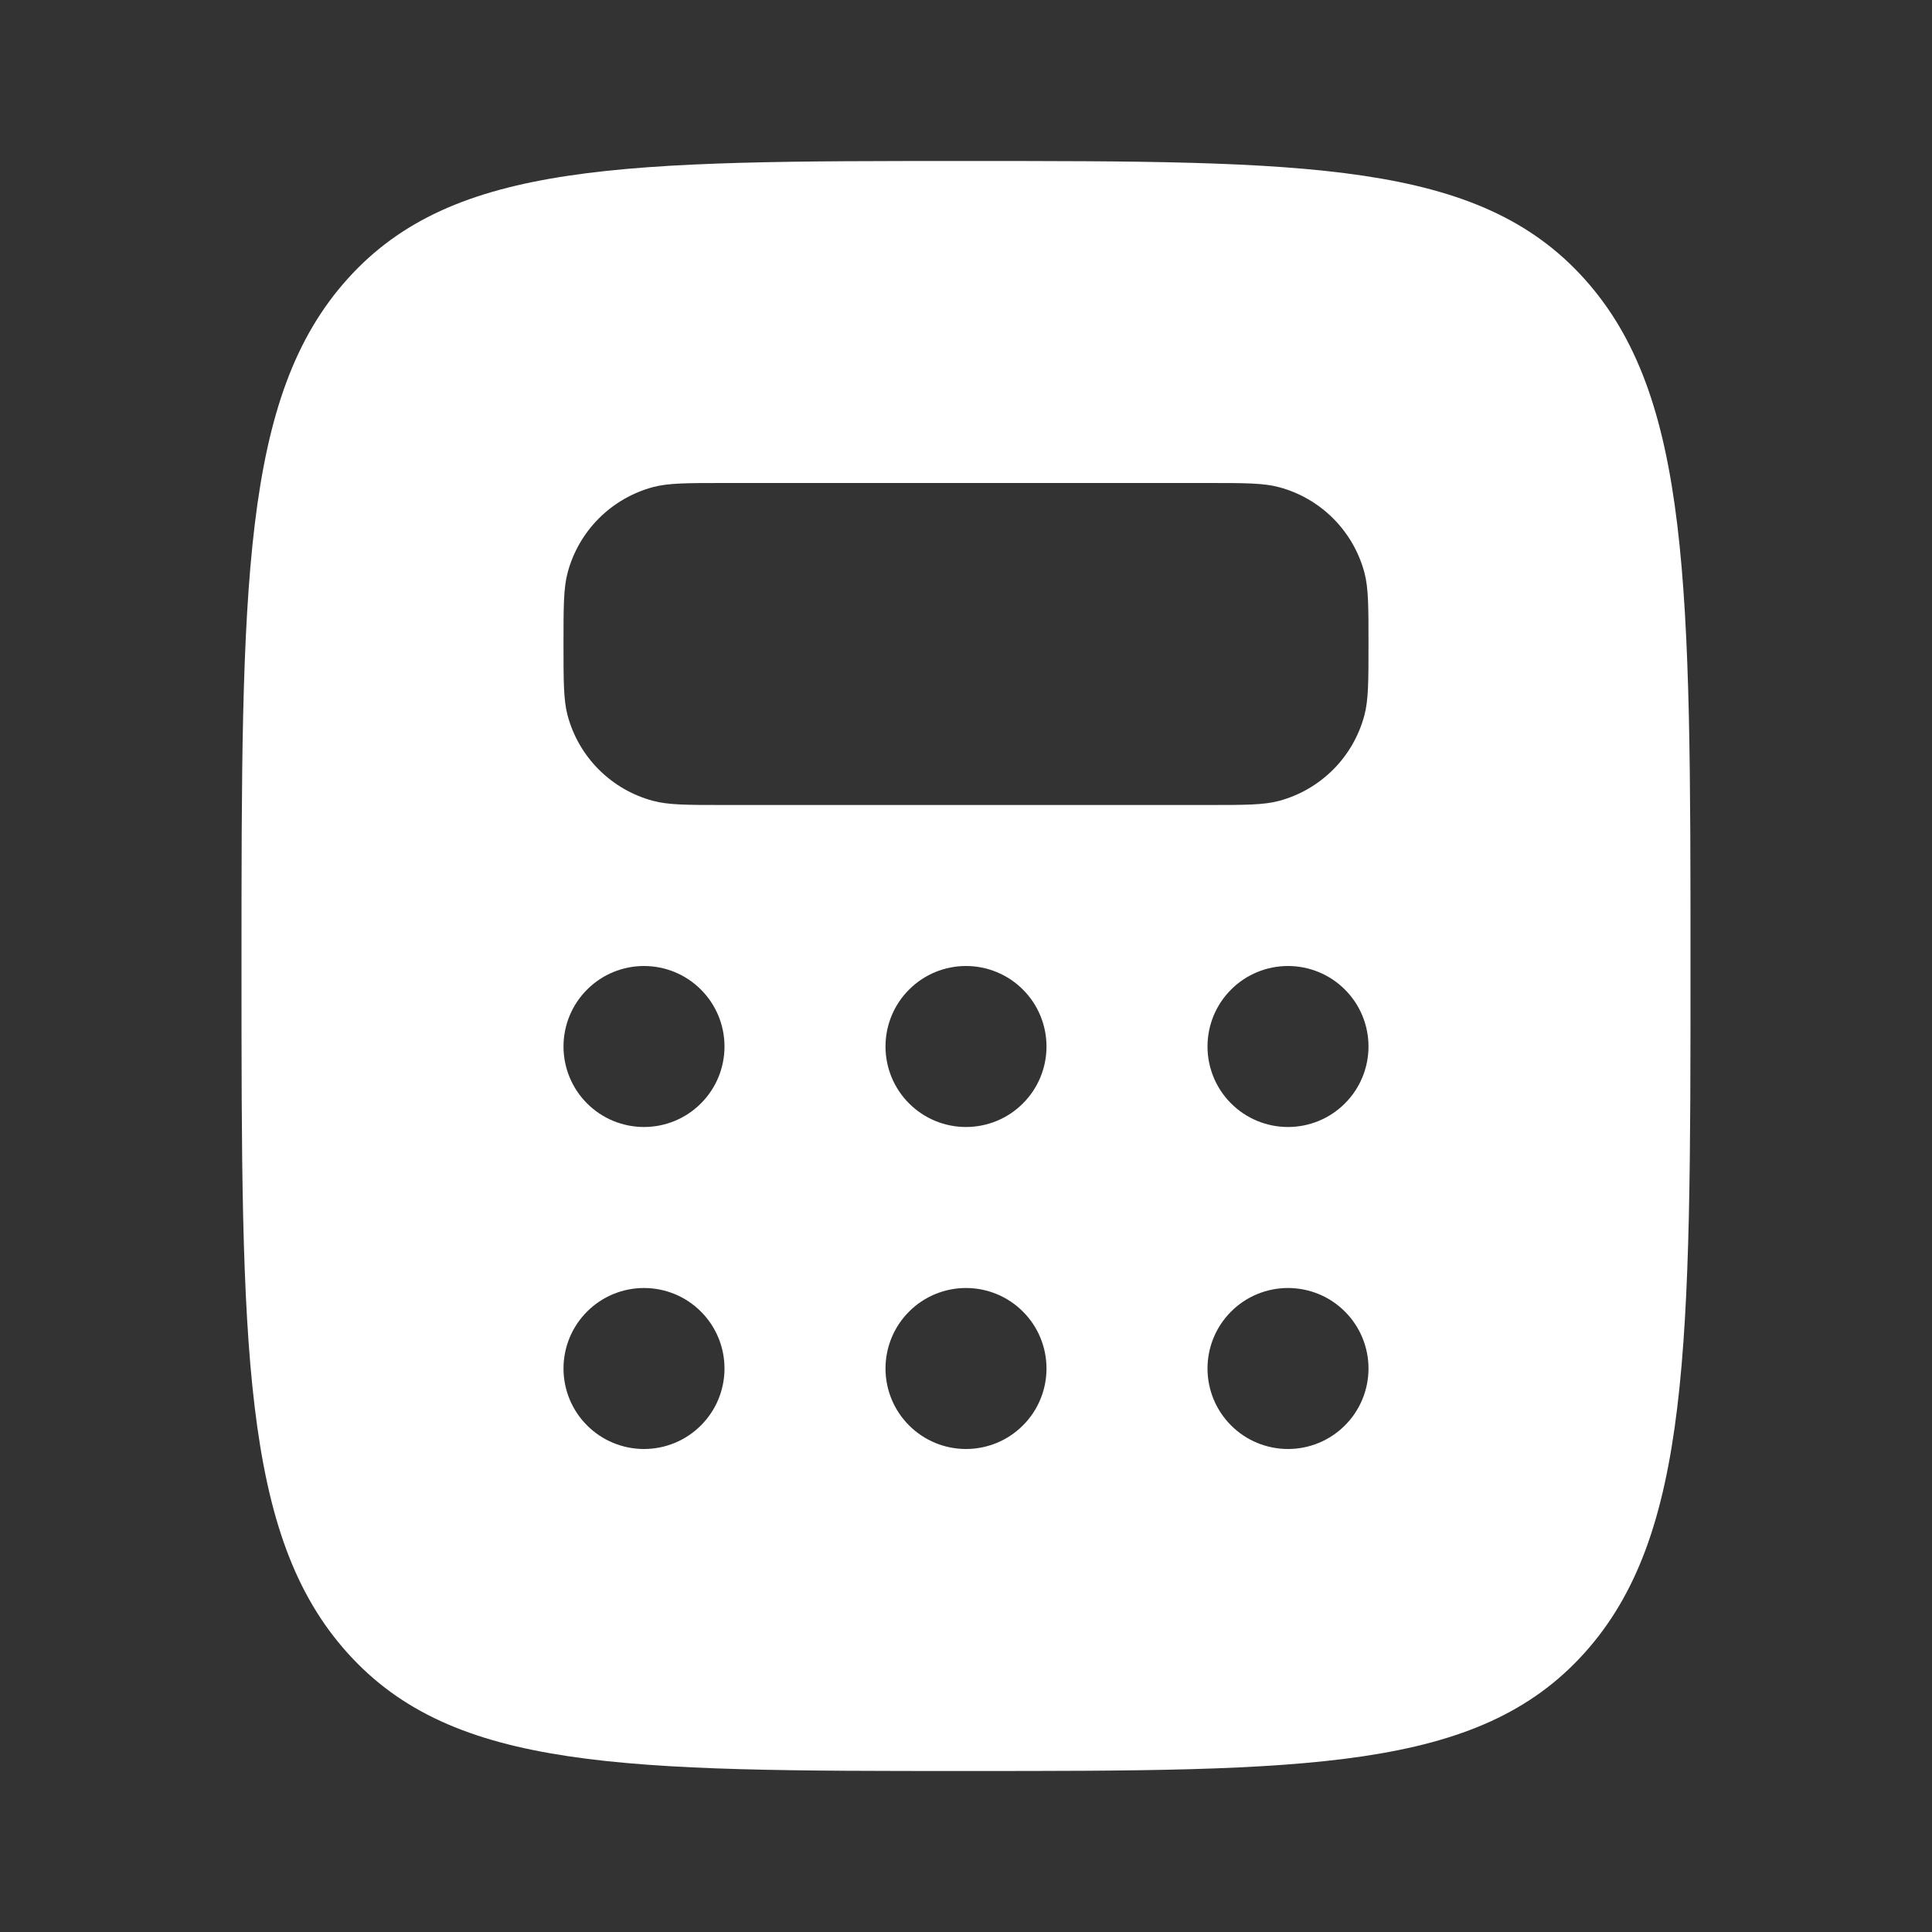 <?xml version="1.0" encoding="UTF-8"?> <svg xmlns="http://www.w3.org/2000/svg" width="24" height="24" viewBox="0 0 24 24" fill="none"><rect x="0" y="0" width="24" height="24" fill="#333333" stroke="none"/><path fill-rule="evenodd" clip-rule="evenodd" d="M12 22C7.757 22 5.636 22 4.318 20.535C3 19.072 3 16.714 3 12C3 7.286 3 4.929 4.318 3.464C5.636 1.999 7.758 2 12 2C16.242 2 18.364 2 19.682 3.464C21 4.93 21 7.286 21 12C21 16.714 21 19.071 19.682 20.535C18.364 21.999 16.242 22 12 22ZM15 6H9C8.535 6 8.303 6 8.112 6.051C7.858 6.119 7.626 6.253 7.44 6.439C7.254 6.625 7.12 6.857 7.052 7.111C7 7.304 7 7.536 7 8C7 8.464 7 8.697 7.051 8.888C7.119 9.142 7.253 9.374 7.439 9.56C7.625 9.746 7.857 9.88 8.111 9.948C8.304 10 8.536 10 9 10H15C15.465 10 15.697 10 15.888 9.949C16.142 9.881 16.374 9.747 16.56 9.561C16.746 9.375 16.88 9.143 16.948 8.889C17 8.696 17 8.464 17 8C17 7.536 17 7.303 16.949 7.112C16.881 6.858 16.747 6.626 16.561 6.44C16.375 6.254 16.143 6.12 15.889 6.052C15.697 6 15.464 6 15 6ZM9 13C9 13.265 8.895 13.52 8.707 13.707C8.52 13.895 8.265 14 8 14C7.735 14 7.48 13.895 7.293 13.707C7.105 13.52 7 13.265 7 13C7 12.735 7.105 12.48 7.293 12.293C7.48 12.105 7.735 12 8 12C8.265 12 8.52 12.105 8.707 12.293C8.895 12.48 9 12.735 9 13ZM12 14C12.265 14 12.52 13.895 12.707 13.707C12.895 13.52 13 13.265 13 13C13 12.735 12.895 12.48 12.707 12.293C12.52 12.105 12.265 12 12 12C11.735 12 11.48 12.105 11.293 12.293C11.105 12.48 11 12.735 11 13C11 13.265 11.105 13.52 11.293 13.707C11.48 13.895 11.735 14 12 14ZM17 13C17 13.265 16.895 13.52 16.707 13.707C16.52 13.895 16.265 14 16 14C15.735 14 15.48 13.895 15.293 13.707C15.105 13.52 15 13.265 15 13C15 12.735 15.105 12.48 15.293 12.293C15.48 12.105 15.735 12 16 12C16.265 12 16.52 12.105 16.707 12.293C16.895 12.48 17 12.735 17 13ZM16 18C16.265 18 16.52 17.895 16.707 17.707C16.895 17.52 17 17.265 17 17C17 16.735 16.895 16.48 16.707 16.293C16.52 16.105 16.265 16 16 16C15.735 16 15.48 16.105 15.293 16.293C15.105 16.48 15 16.735 15 17C15 17.265 15.105 17.52 15.293 17.707C15.48 17.895 15.735 18 16 18ZM13 17C13 17.265 12.895 17.52 12.707 17.707C12.52 17.895 12.265 18 12 18C11.735 18 11.48 17.895 11.293 17.707C11.105 17.52 11 17.265 11 17C11 16.735 11.105 16.48 11.293 16.293C11.48 16.105 11.735 16 12 16C12.265 16 12.52 16.105 12.707 16.293C12.895 16.48 13 16.735 13 17ZM8 18C8.265 18 8.52 17.895 8.707 17.707C8.895 17.52 9 17.265 9 17C9 16.735 8.895 16.48 8.707 16.293C8.52 16.105 8.265 16 8 16C7.735 16 7.48 16.105 7.293 16.293C7.105 16.48 7 16.735 7 17C7 17.265 7.105 17.52 7.293 17.707C7.48 17.895 7.735 18 8 18Z" fill="white"></path></svg> 
